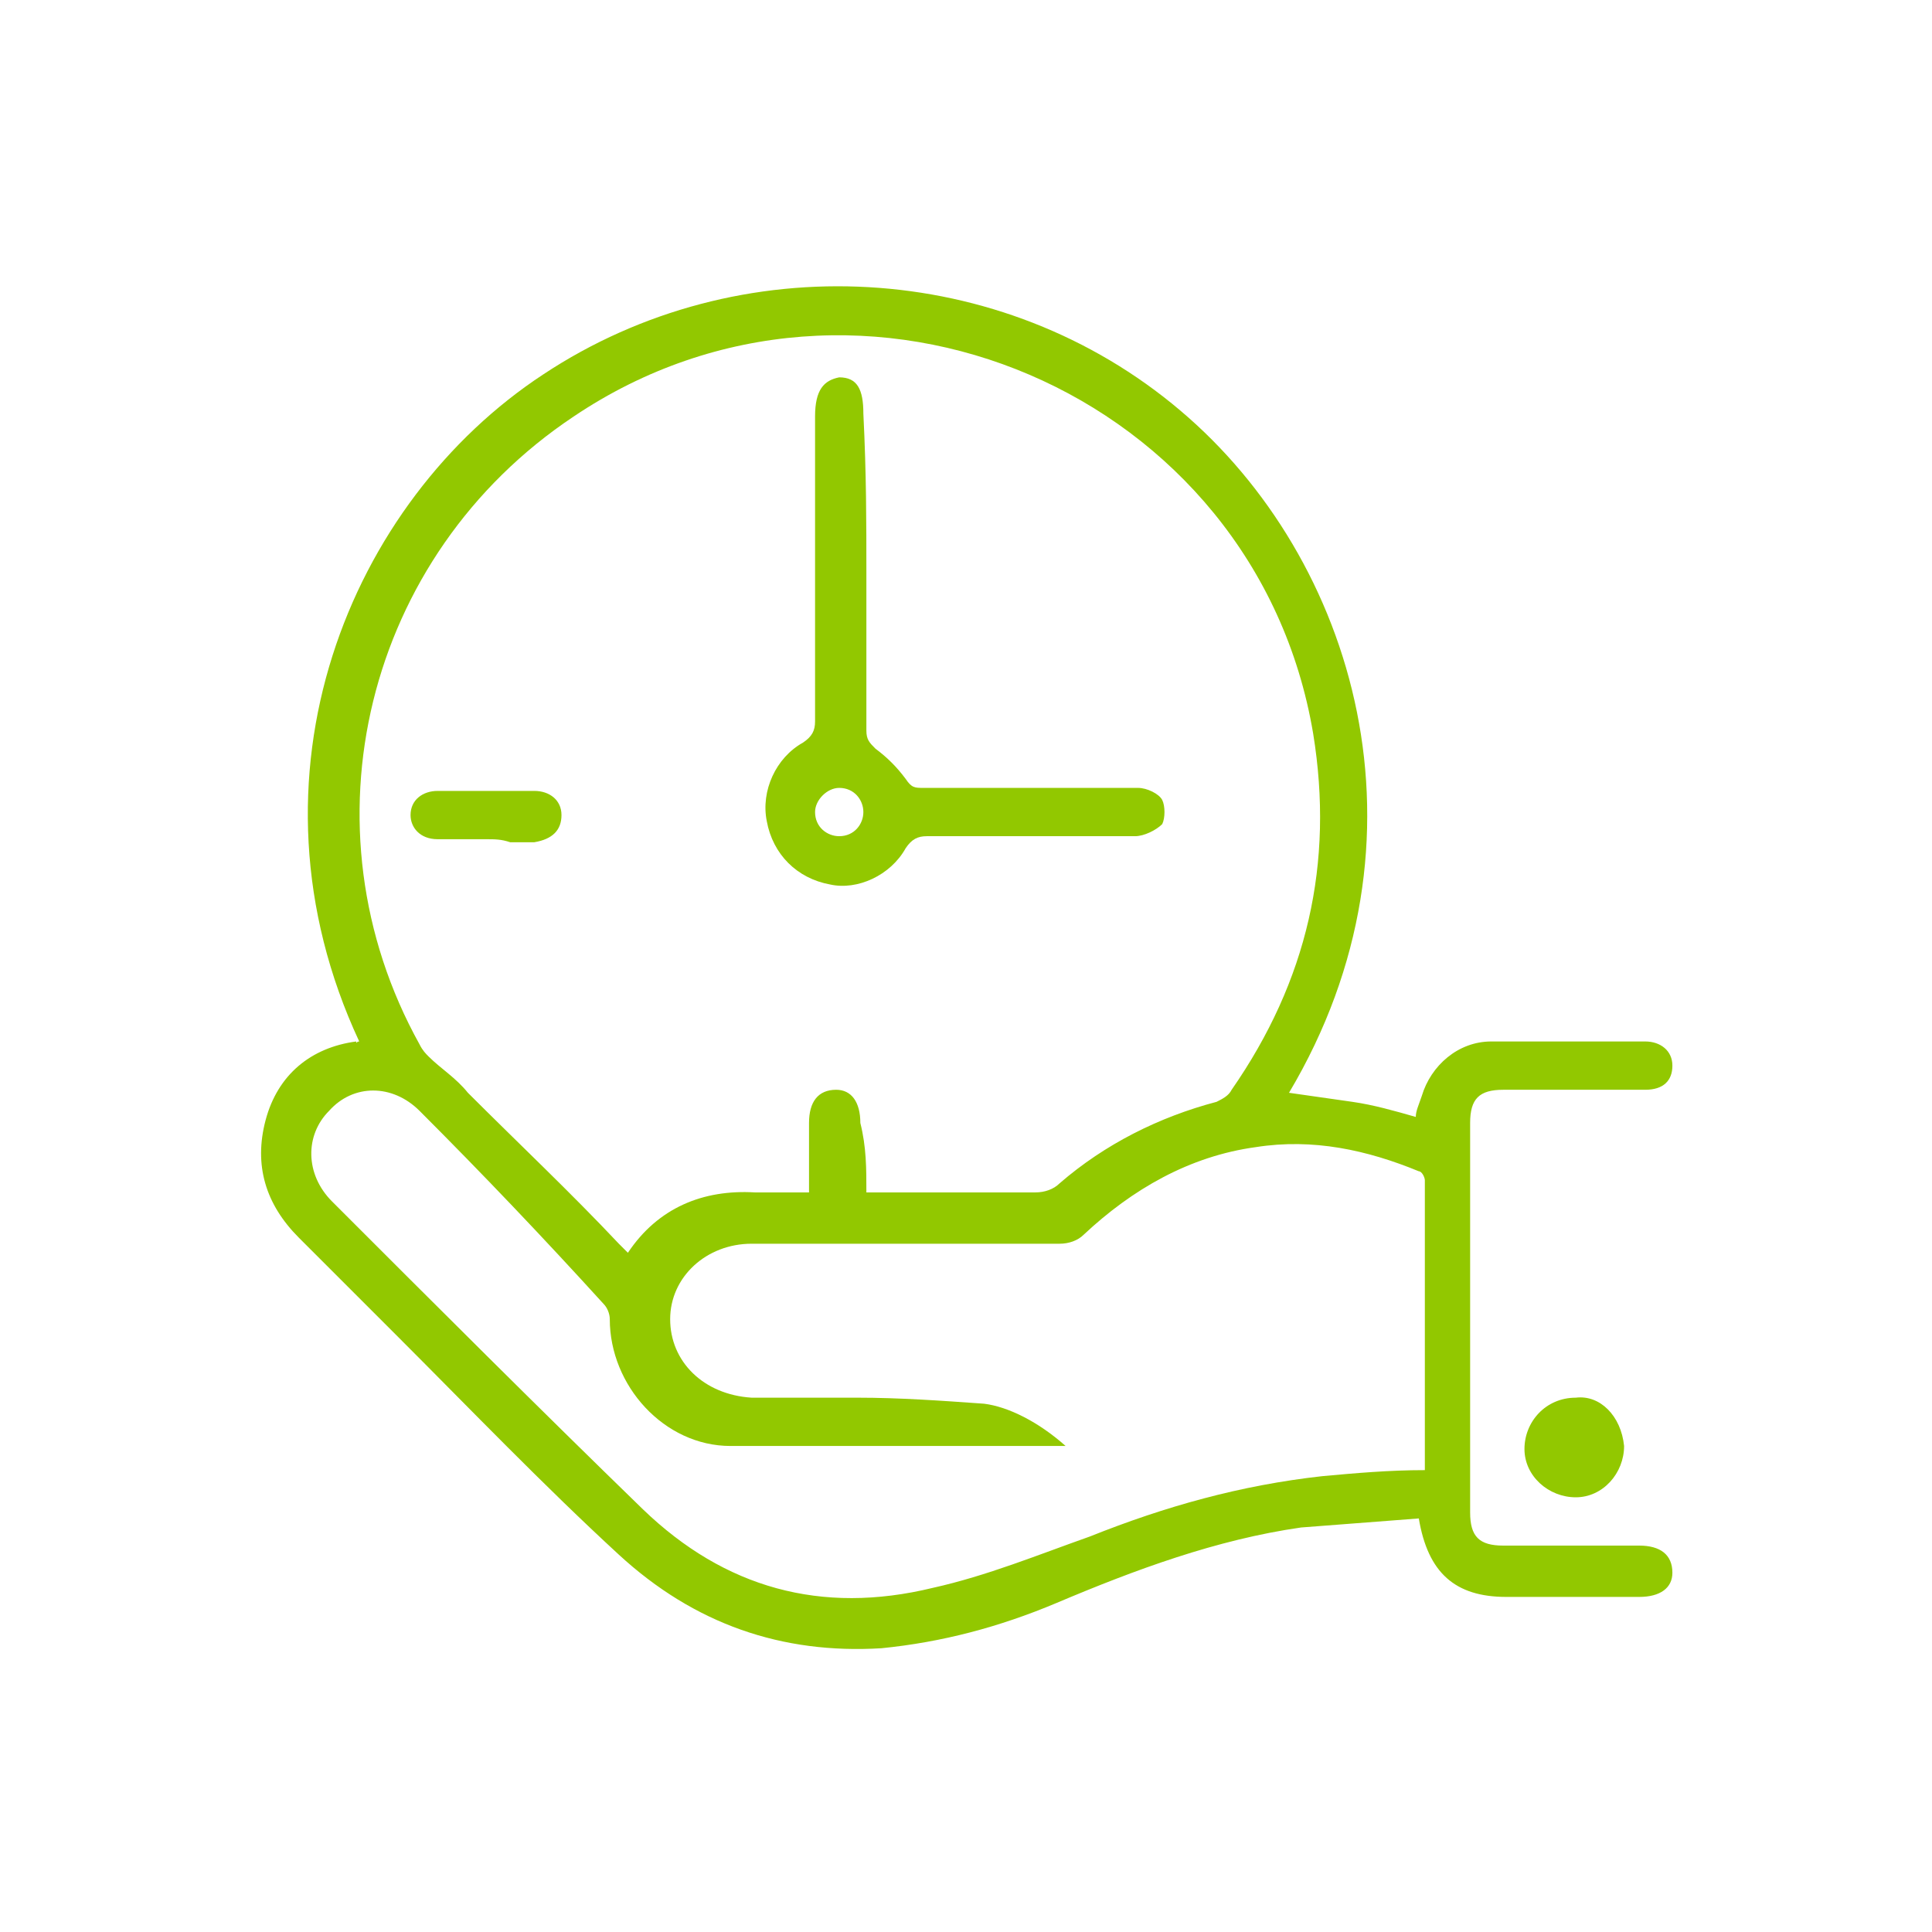 <svg xmlns="http://www.w3.org/2000/svg" xmlns:xlink="http://www.w3.org/1999/xlink" id="Layer_1" x="0px" y="0px" viewBox="0 0 64 64" style="enable-background:new 0 0 64 64;" xml:space="preserve"><style type="text/css">	.st0{fill:#92C800;}</style><title></title><g>	<path class="st0" d="M11.9,34.5c-4.1-8.8-0.3-17.9,6.1-22.1c6.5-4.3,15.2-3.8,21.1,1.2c5.8,4.9,8.6,14.2,3.6,22.6  c0.7,0.1,1.4,0.2,2.1,0.3c0.7,0.1,1.4,0.3,2.1,0.5c0-0.2,0.1-0.4,0.2-0.7c0.3-1,1.2-1.8,2.3-1.8c1.7,0,3.4,0,5.1,0  c0.5,0,0.9,0.3,0.9,0.8c0,0.5-0.3,0.8-0.9,0.8c-1.6,0-3.1,0-4.7,0c-0.8,0-1.1,0.3-1.1,1.1c0,4.3,0,8.6,0,12.9  c0,0.8,0.3,1.1,1.1,1.1c1.5,0,3,0,4.5,0c0.7,0,1.1,0.3,1.1,0.9c0,0.5-0.4,0.8-1.1,0.8c-1.5,0-3,0-4.4,0c-1.7,0-2.6-0.8-2.9-2.6  c-1.3,0.1-2.6,0.2-3.9,0.3C40.3,51,37.6,52,35,53.1c-1.9,0.8-3.8,1.3-5.8,1.5c-3.3,0.2-6.2-0.8-8.7-3.1c-2.5-2.3-4.9-4.8-7.3-7.2  c-1.1-1.1-2.2-2.2-3.3-3.3c-1.1-1.1-1.5-2.4-1.1-3.9c0.4-1.5,1.5-2.4,3-2.6C11.8,34.6,11.8,34.5,11.9,34.5z M28.7,39.5  c0.2,0,0.4,0,0.6,0c1.7,0,3.3,0,5,0c0.3,0,0.6-0.1,0.8-0.3c1.5-1.3,3.3-2.2,5.2-2.7c0.2-0.1,0.4-0.2,0.5-0.4  c2.5-3.6,3.4-7.5,2.7-11.8C41.6,13,28.5,7.4,19,13.8c-6.9,4.6-9.1,13.6-5.1,20.8c0.1,0.2,0.2,0.3,0.3,0.4c0.4,0.4,0.9,0.7,1.3,1.2  c1.7,1.7,3.4,3.3,5,5c0.1,0.1,0.2,0.2,0.3,0.3c1-1.5,2.5-2.1,4.2-2c0.6,0,1.2,0,1.8,0c0-0.8,0-1.5,0-2.3c0-0.7,0.3-1.1,0.9-1.1  c0.5,0,0.8,0.4,0.8,1.1C28.7,38,28.7,38.7,28.7,39.5z M35.3,47.9c-3.8,0-7.4,0-11.1,0c-2.2,0-4-2-4-4.2c0-0.2-0.1-0.4-0.2-0.5  C18,41,16,38.9,13.9,36.8c-0.9-0.9-2.2-0.9-3,0c-0.8,0.8-0.8,2.1,0.1,3c3.4,3.4,6.8,6.8,10.3,10.2c2.7,2.6,5.9,3.5,9.6,2.6  c1.8-0.4,3.5-1.1,5.2-1.7c2.5-1,5-1.7,7.7-2c1.1-0.1,2.2-0.2,3.4-0.2c0-3.2,0-6.4,0-9.6c0-0.1-0.1-0.3-0.2-0.3  c-1.7-0.7-3.5-1.1-5.4-0.8c-2.2,0.3-4.1,1.4-5.7,2.9c-0.2,0.2-0.5,0.3-0.8,0.3c-3.4,0-6.8,0-10.2,0c-1.5,0-2.7,1.1-2.7,2.5  c0,1.4,1.1,2.5,2.7,2.6c1.2,0,2.3,0,3.5,0c1.4,0,2.8,0.1,4.2,0.2C33.4,46.6,34.4,47.1,35.3,47.9z"></path>	<path class="st0" d="M53.8,47.9c0,0.9-0.7,1.7-1.6,1.7c-0.9,0-1.7-0.7-1.7-1.6c0-0.9,0.7-1.7,1.7-1.7C53,46.2,53.7,46.9,53.8,47.9z  "></path>	<path class="st0" d="M28.7,19c0,1.7,0,3.4,0,5.2c0,0.3,0.1,0.4,0.3,0.6c0.4,0.3,0.7,0.6,1,1c0.2,0.3,0.3,0.3,0.6,0.3  c2.4,0,4.7,0,7.1,0c0.3,0,0.7,0.2,0.8,0.4c0.1,0.2,0.1,0.6,0,0.8c-0.2,0.2-0.6,0.4-0.9,0.4c-2.3,0-4.6,0-6.9,0  c-0.3,0-0.5,0.1-0.7,0.4c-0.5,0.9-1.6,1.4-2.5,1.2c-1.1-0.2-1.9-1-2.1-2.1c-0.2-1,0.3-2.1,1.2-2.6c0.3-0.2,0.4-0.4,0.4-0.7  c0-3.4,0-6.7,0-10.1c0-0.9,0.3-1.2,0.8-1.3c0.6,0,0.8,0.4,0.8,1.2C28.7,15.7,28.7,17.3,28.7,19z M27.8,26.1c-0.4,0-0.8,0.4-0.8,0.8  c0,0.5,0.4,0.8,0.8,0.8c0.5,0,0.8-0.4,0.8-0.8C28.6,26.5,28.3,26.1,27.8,26.1z"></path>	<path class="st0" d="M16.1,27.8c-0.5,0-1,0-1.6,0c-0.6,0-0.9-0.4-0.9-0.8c0-0.5,0.4-0.8,0.9-0.8c1.1,0,2.1,0,3.2,0  c0.5,0,0.9,0.3,0.9,0.8c0,0.5-0.3,0.8-0.9,0.9c-0.3,0-0.6,0-0.8,0C16.6,27.8,16.4,27.8,16.1,27.8z"></path></g></svg>